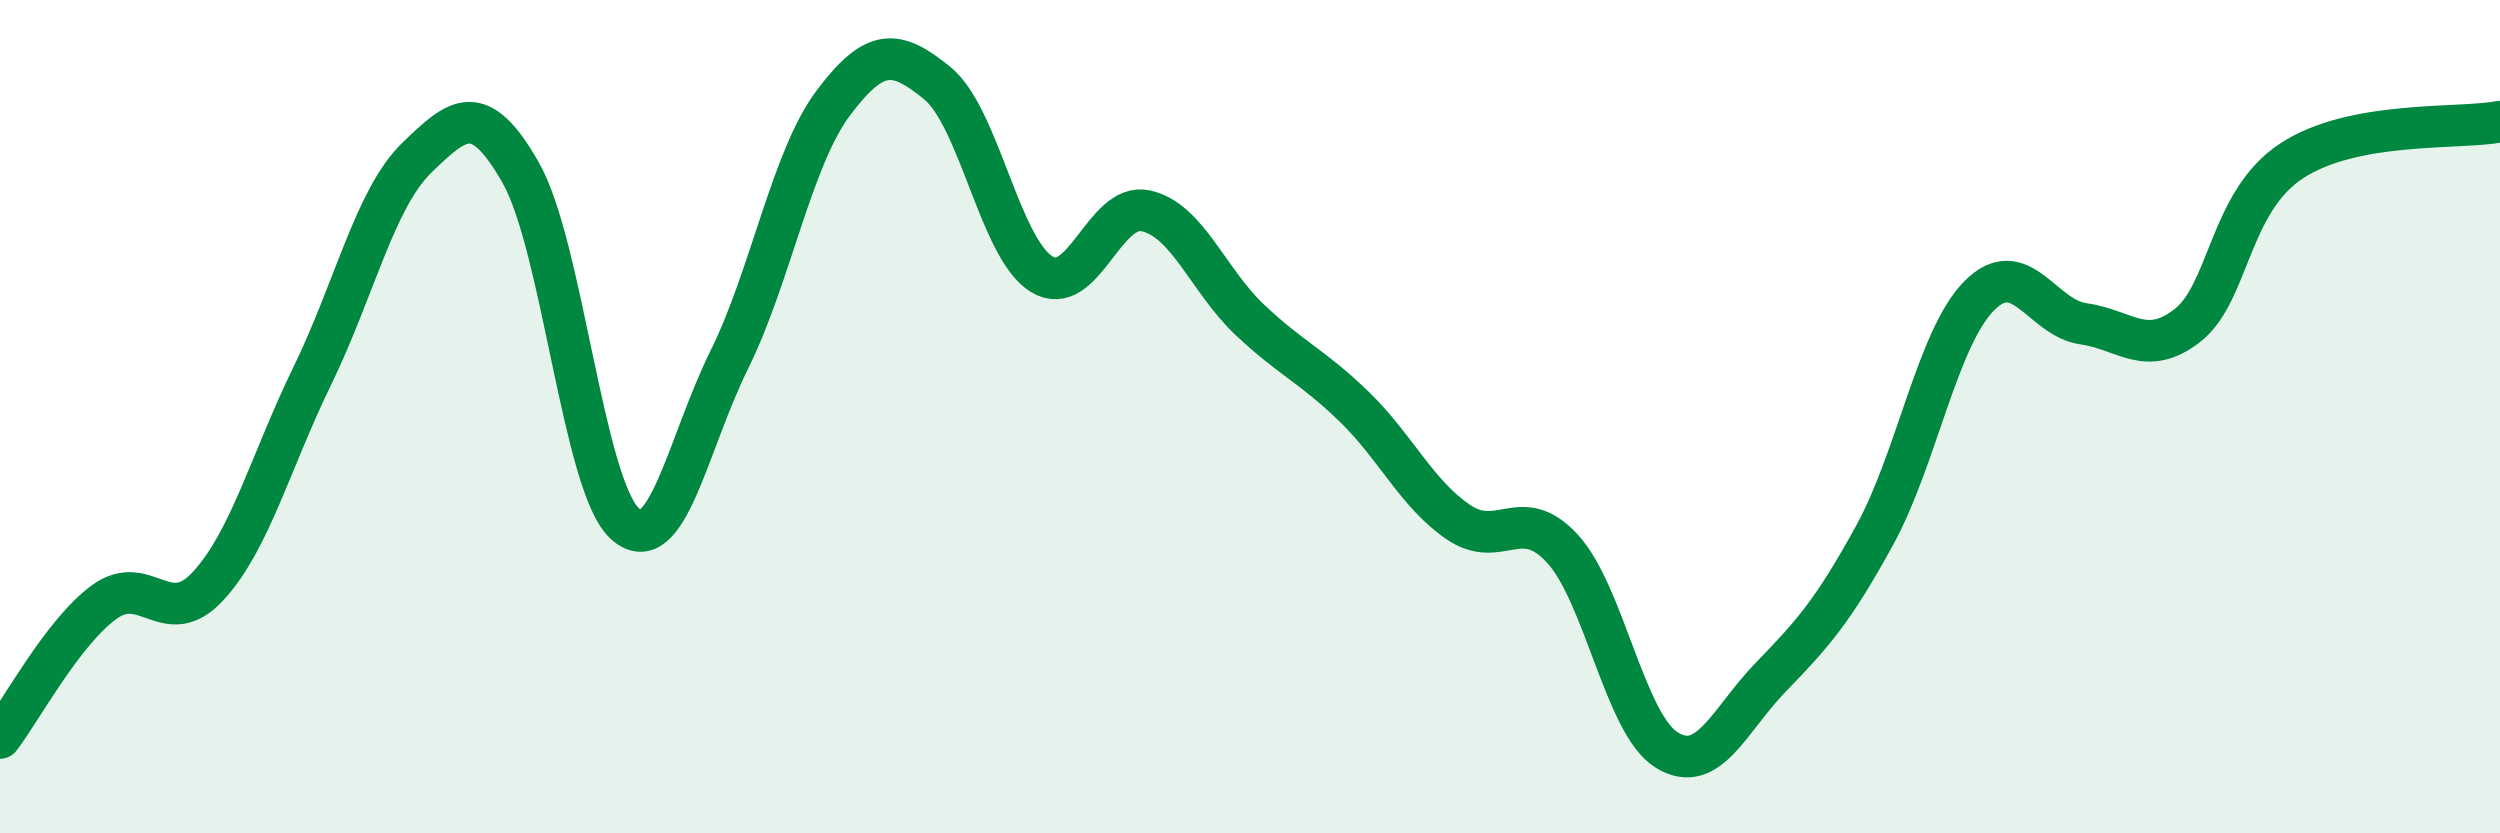 
    <svg width="60" height="20" viewBox="0 0 60 20" xmlns="http://www.w3.org/2000/svg">
      <path
        d="M 0,17.71 C 0.5,17.06 1.5,15.18 2.5,14.45 C 3.5,13.72 4,15.15 5,14.06 C 6,12.97 6.5,11.06 7.5,9.01 C 8.5,6.96 9,4.76 10,3.79 C 11,2.82 11.5,2.39 12.5,4.15 C 13.5,5.91 14,11.67 15,12.57 C 16,13.47 16.5,10.66 17.5,8.64 C 18.5,6.62 19,3.8 20,2.47 C 21,1.14 21.5,1.18 22.5,2 C 23.5,2.82 24,5.97 25,6.58 C 26,7.19 26.5,4.84 27.5,5.06 C 28.5,5.28 29,6.74 30,7.68 C 31,8.62 31.5,8.79 32.5,9.76 C 33.5,10.73 34,11.85 35,12.53 C 36,13.21 36.5,12.08 37.5,13.17 C 38.5,14.26 39,17.38 40,18 C 41,18.62 41.5,17.28 42.5,16.25 C 43.5,15.22 44,14.66 45,12.83 C 46,11 46.5,8.11 47.5,7.1 C 48.5,6.09 49,7.63 50,7.77 C 51,7.91 51.5,8.59 52.5,7.81 C 53.5,7.03 53.5,4.84 55,3.86 C 56.5,2.88 59,3.11 60,2.92L60 20L0 20Z"
        fill="#008740"
        opacity="0.1"
        stroke-linecap="round"
        stroke-linejoin="round"
      />
      <path
        d="M 0,17.71 C 0.5,17.06 1.5,15.18 2.5,14.45 C 3.5,13.72 4,15.15 5,14.06 C 6,12.97 6.5,11.06 7.5,9.01 C 8.5,6.96 9,4.76 10,3.79 C 11,2.82 11.5,2.39 12.5,4.15 C 13.5,5.91 14,11.67 15,12.57 C 16,13.47 16.5,10.66 17.5,8.64 C 18.5,6.62 19,3.8 20,2.47 C 21,1.14 21.5,1.18 22.5,2 C 23.5,2.82 24,5.97 25,6.58 C 26,7.19 26.5,4.84 27.5,5.06 C 28.5,5.28 29,6.74 30,7.68 C 31,8.62 31.5,8.79 32.5,9.76 C 33.5,10.73 34,11.85 35,12.53 C 36,13.21 36.5,12.08 37.5,13.17 C 38.5,14.26 39,17.38 40,18 C 41,18.62 41.5,17.28 42.5,16.25 C 43.5,15.22 44,14.66 45,12.83 C 46,11 46.5,8.11 47.5,7.1 C 48.5,6.09 49,7.63 50,7.77 C 51,7.91 51.5,8.59 52.5,7.81 C 53.5,7.03 53.5,4.84 55,3.86 C 56.5,2.88 59,3.11 60,2.92"
        stroke="#008740"
        stroke-width="1"
        fill="none"
        stroke-linecap="round"
        stroke-linejoin="round"
      />
    </svg>
  